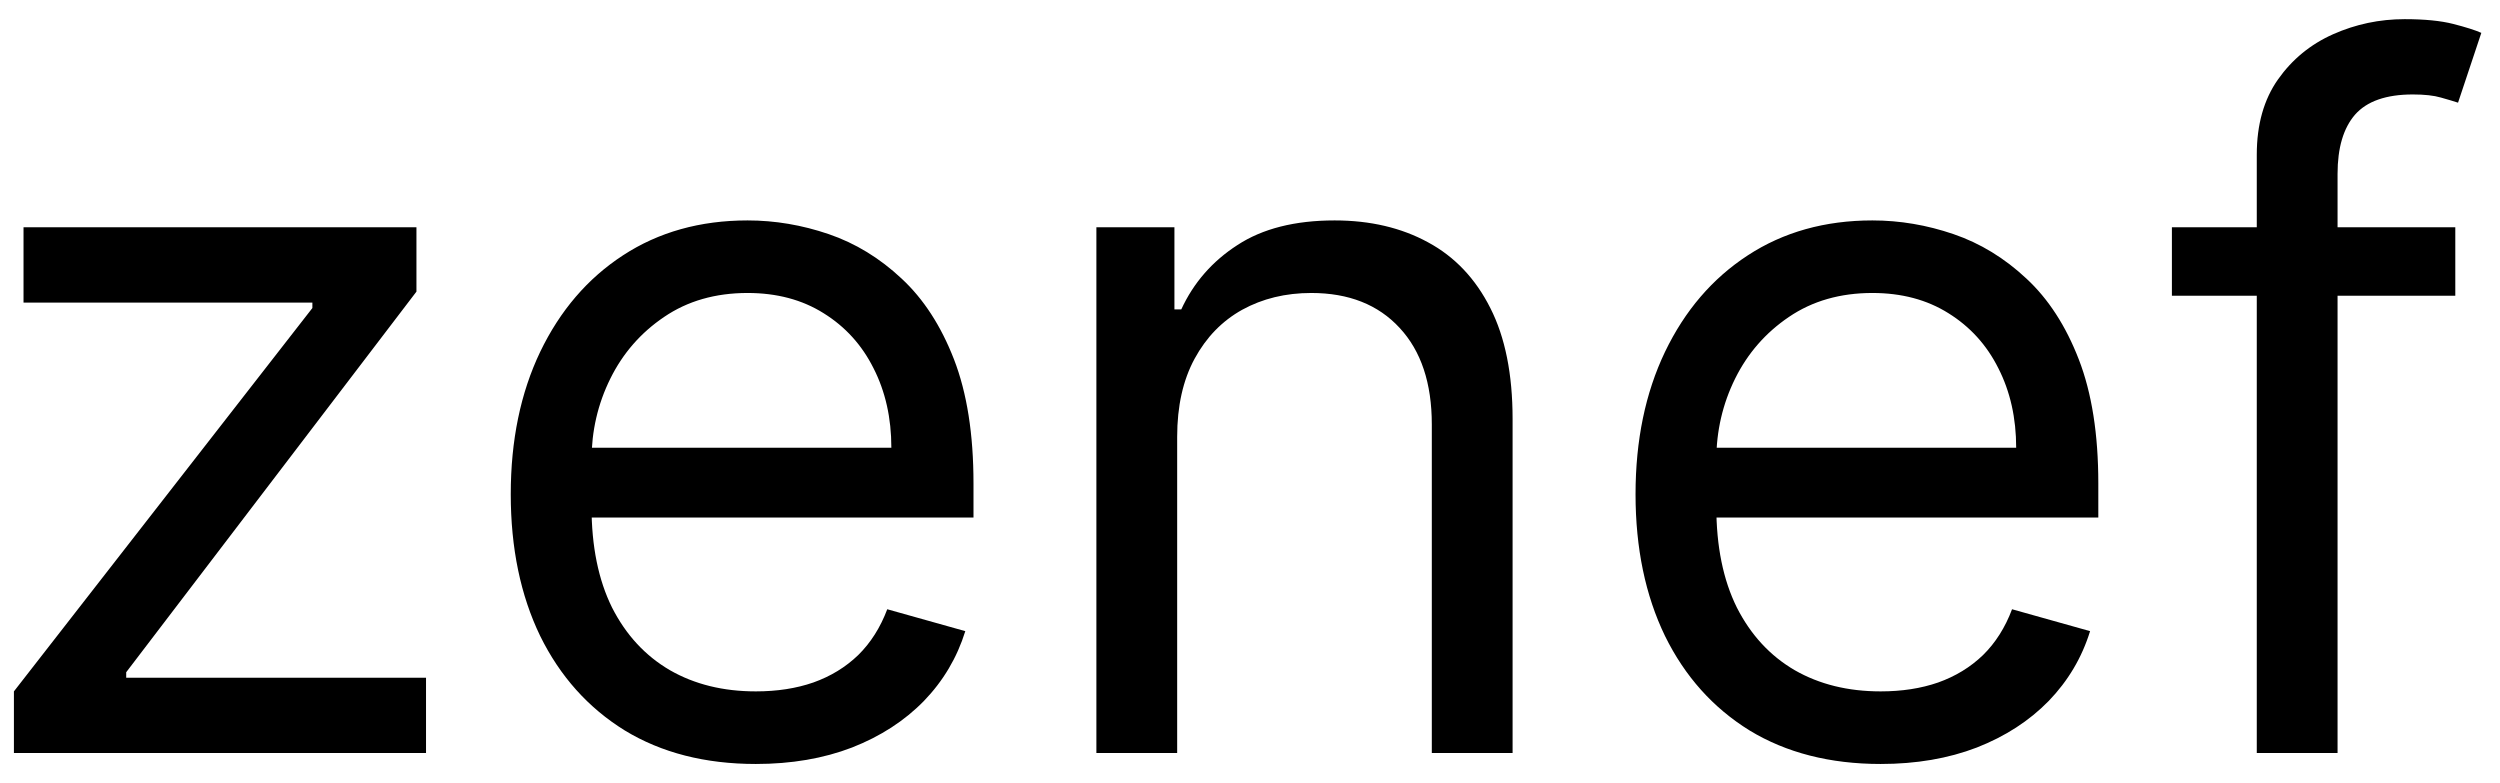 <svg width="83" height="26" viewBox="0 0 83 26" fill="none" xmlns="http://www.w3.org/2000/svg">
<path d="M0.462 25V22.954L10.371 10.227V10.046H0.781V7.545H13.826V9.682L4.19 22.318V22.5H14.144V25H0.462ZM25.093 25.364C23.411 25.364 21.96 24.992 20.741 24.25C19.529 23.5 18.593 22.454 17.934 21.114C17.282 19.765 16.957 18.197 16.957 16.409C16.957 14.621 17.282 13.046 17.934 11.682C18.593 10.311 19.51 9.242 20.684 8.477C21.866 7.705 23.245 7.318 24.82 7.318C25.729 7.318 26.627 7.47 27.514 7.773C28.4 8.076 29.207 8.568 29.934 9.25C30.661 9.924 31.241 10.818 31.673 11.932C32.104 13.046 32.32 14.417 32.32 16.046V17.182H18.866V14.864H29.593C29.593 13.879 29.396 13 29.002 12.227C28.616 11.454 28.063 10.845 27.343 10.398C26.631 9.951 25.79 9.727 24.82 9.727C23.752 9.727 22.828 9.992 22.048 10.523C21.275 11.046 20.68 11.727 20.264 12.568C19.847 13.409 19.639 14.311 19.639 15.273V16.818C19.639 18.136 19.866 19.254 20.32 20.171C20.782 21.079 21.423 21.773 22.241 22.25C23.059 22.72 24.01 22.954 25.093 22.954C25.798 22.954 26.434 22.856 27.002 22.659C27.578 22.454 28.074 22.151 28.491 21.75C28.907 21.341 29.229 20.833 29.457 20.227L32.048 20.954C31.775 21.833 31.317 22.606 30.673 23.273C30.029 23.932 29.233 24.447 28.286 24.818C27.339 25.182 26.275 25.364 25.093 25.364ZM39.082 14.5V25H36.4V7.545H38.991V10.273H39.218C39.627 9.386 40.248 8.674 41.082 8.136C41.915 7.591 42.991 7.318 44.309 7.318C45.491 7.318 46.525 7.561 47.411 8.045C48.298 8.523 48.987 9.25 49.479 10.227C49.972 11.197 50.218 12.424 50.218 13.909V25H47.536V14.091C47.536 12.72 47.18 11.652 46.468 10.886C45.756 10.114 44.779 9.727 43.536 9.727C42.68 9.727 41.915 9.913 41.241 10.284C40.574 10.655 40.048 11.197 39.661 11.909C39.275 12.621 39.082 13.485 39.082 14.5ZM62.437 25.364C60.755 25.364 59.304 24.992 58.084 24.25C56.872 23.5 55.937 22.454 55.278 21.114C54.626 19.765 54.3 18.197 54.3 16.409C54.3 14.621 54.626 13.046 55.278 11.682C55.937 10.311 56.853 9.242 58.028 8.477C59.209 7.705 60.588 7.318 62.164 7.318C63.073 7.318 63.971 7.47 64.857 7.773C65.744 8.076 66.55 8.568 67.278 9.25C68.005 9.924 68.585 10.818 69.016 11.932C69.448 13.046 69.664 14.417 69.664 16.046V17.182H56.209V14.864H66.937C66.937 13.879 66.74 13 66.346 12.227C65.96 11.454 65.406 10.845 64.687 10.398C63.975 9.951 63.134 9.727 62.164 9.727C61.096 9.727 60.172 9.992 59.391 10.523C58.619 11.046 58.024 11.727 57.607 12.568C57.191 13.409 56.982 14.311 56.982 15.273V16.818C56.982 18.136 57.209 19.254 57.664 20.171C58.126 21.079 58.766 21.773 59.584 22.25C60.403 22.72 61.353 22.954 62.437 22.954C63.141 22.954 63.778 22.856 64.346 22.659C64.922 22.454 65.418 22.151 65.835 21.75C66.251 21.341 66.573 20.833 66.8 20.227L69.391 20.954C69.119 21.833 68.66 22.606 68.016 23.273C67.372 23.932 66.577 24.447 65.63 24.818C64.683 25.182 63.619 25.364 62.437 25.364ZM81.516 7.545V9.818H72.107V7.545H81.516ZM74.925 25V5.136C74.925 4.136 75.16 3.303 75.63 2.636C76.1 1.97 76.71 1.47 77.46 1.136C78.21 0.803 79.001 0.636 79.835 0.636C80.494 0.636 81.031 0.689 81.448 0.795C81.865 0.902 82.175 1 82.38 1.091L81.607 3.409C81.471 3.364 81.281 3.307 81.039 3.239C80.804 3.17 80.494 3.136 80.107 3.136C79.221 3.136 78.581 3.36 78.187 3.807C77.8 4.254 77.607 4.909 77.607 5.773V25H74.925Z" fill="black"/>
</svg>
